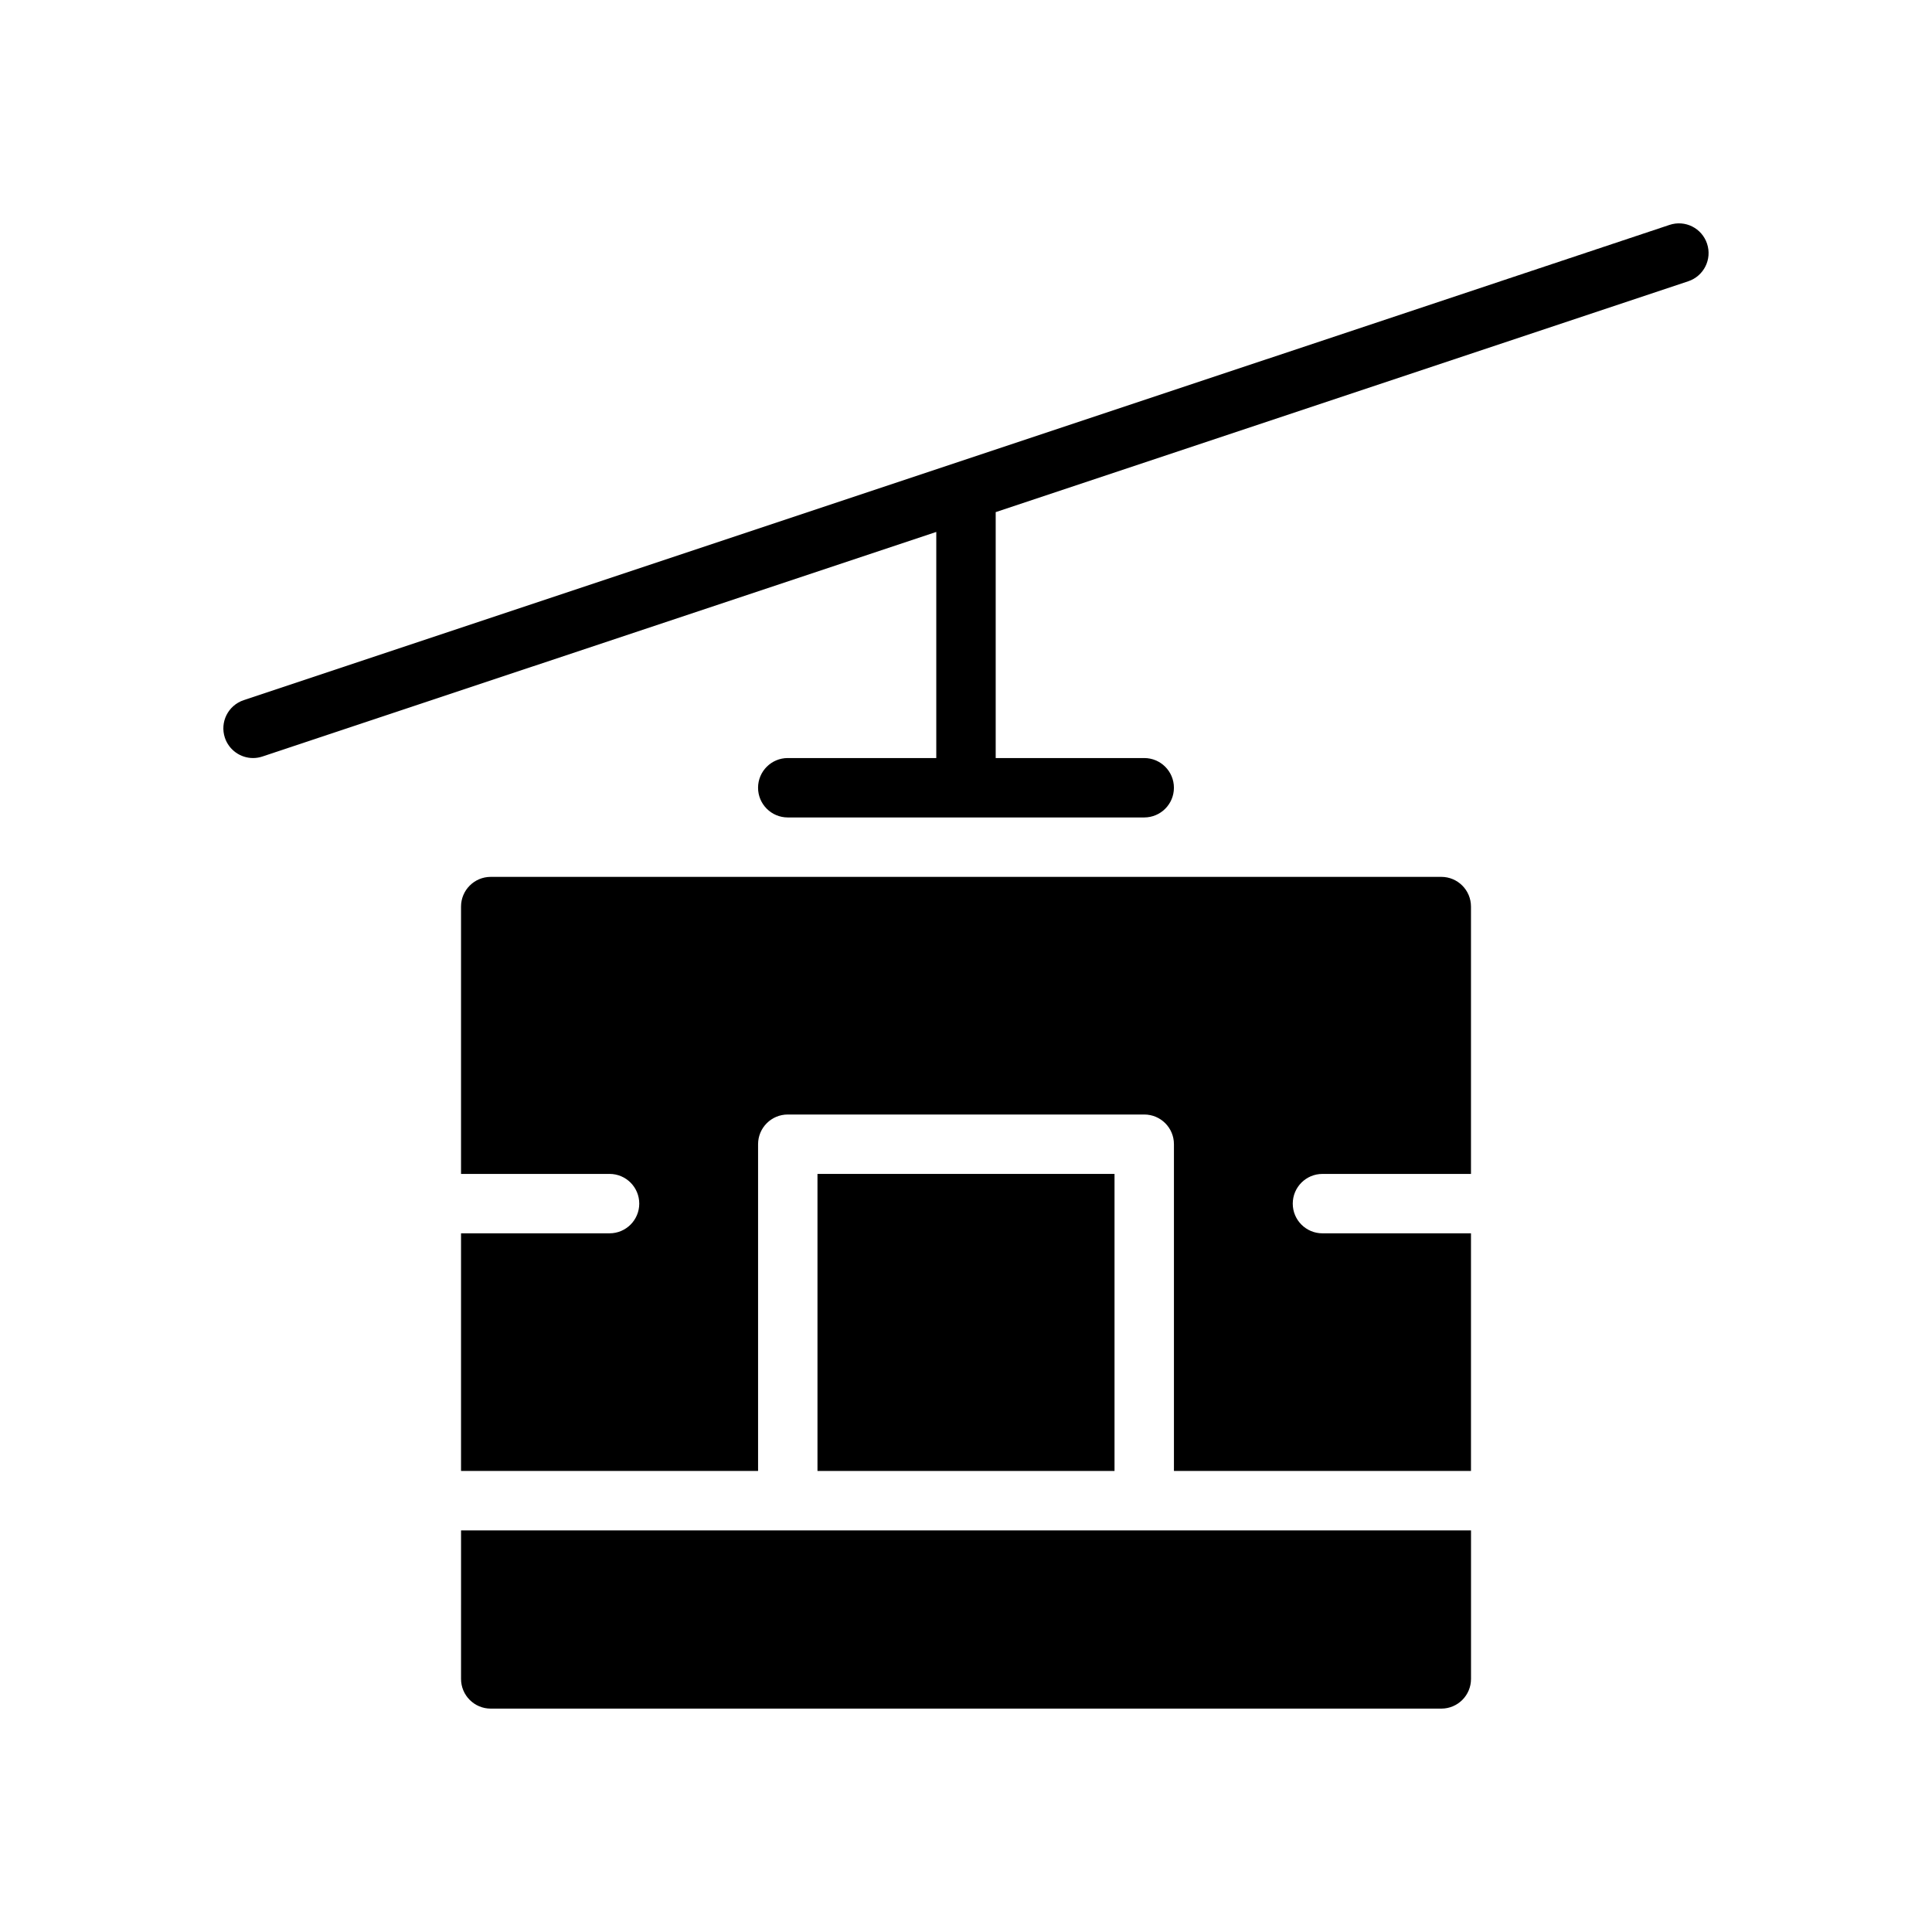 <?xml version="1.0" encoding="UTF-8"?>
<!-- Uploaded to: ICON Repo, www.svgrepo.com, Generator: ICON Repo Mixer Tools -->
<svg fill="#000000" width="800px" height="800px" version="1.1" viewBox="144 144 512 512" xmlns="http://www.w3.org/2000/svg">
 <g>
  <path d="m525.95 376.38h-251.9c-4.344 0-7.871 3.527-7.871 7.871v70.848h39.359c4.344 0 7.871 3.519 7.871 7.871 0 4.352-3.527 7.871-7.871 7.871h-39.359v62.977h78.719v-86.59c0-4.352 3.527-7.871 7.871-7.871h94.465c4.352 0 7.871 3.519 7.871 7.871v86.594h78.719v-62.977h-39.359c-4.352 0-7.871-3.519-7.871-7.871 0-4.352 3.519-7.871 7.871-7.871h39.359v-70.848c0.004-4.348-3.516-7.875-7.871-7.875z"/>
  <path d="m266.18 588.93c0 4.352 3.527 7.871 7.871 7.871h251.91c4.352 0 7.871-3.519 7.871-7.871v-39.359h-267.65z"/>
  <path d="m360.64 455.1h78.719v78.719h-78.719z"/>
  <path d="m596.39 208.58c-1.379-4.117-5.793-6.367-9.957-4.977l-377.86 125.95c-4.125 1.379-6.352 5.832-4.977 9.957 1.102 3.293 4.172 5.379 7.469 5.379 0.82 0 1.66-0.133 2.488-0.41l178.57-59.512v59.922h-39.359c-4.344 0-7.871 3.527-7.871 7.871s3.527 7.871 7.871 7.871h94.465c4.352 0 7.871-3.527 7.871-7.871s-3.519-7.871-7.871-7.871h-39.359v-65.172l183.54-61.18c4.125-1.379 6.352-5.836 4.977-9.961z"/>
 </g>
</svg>